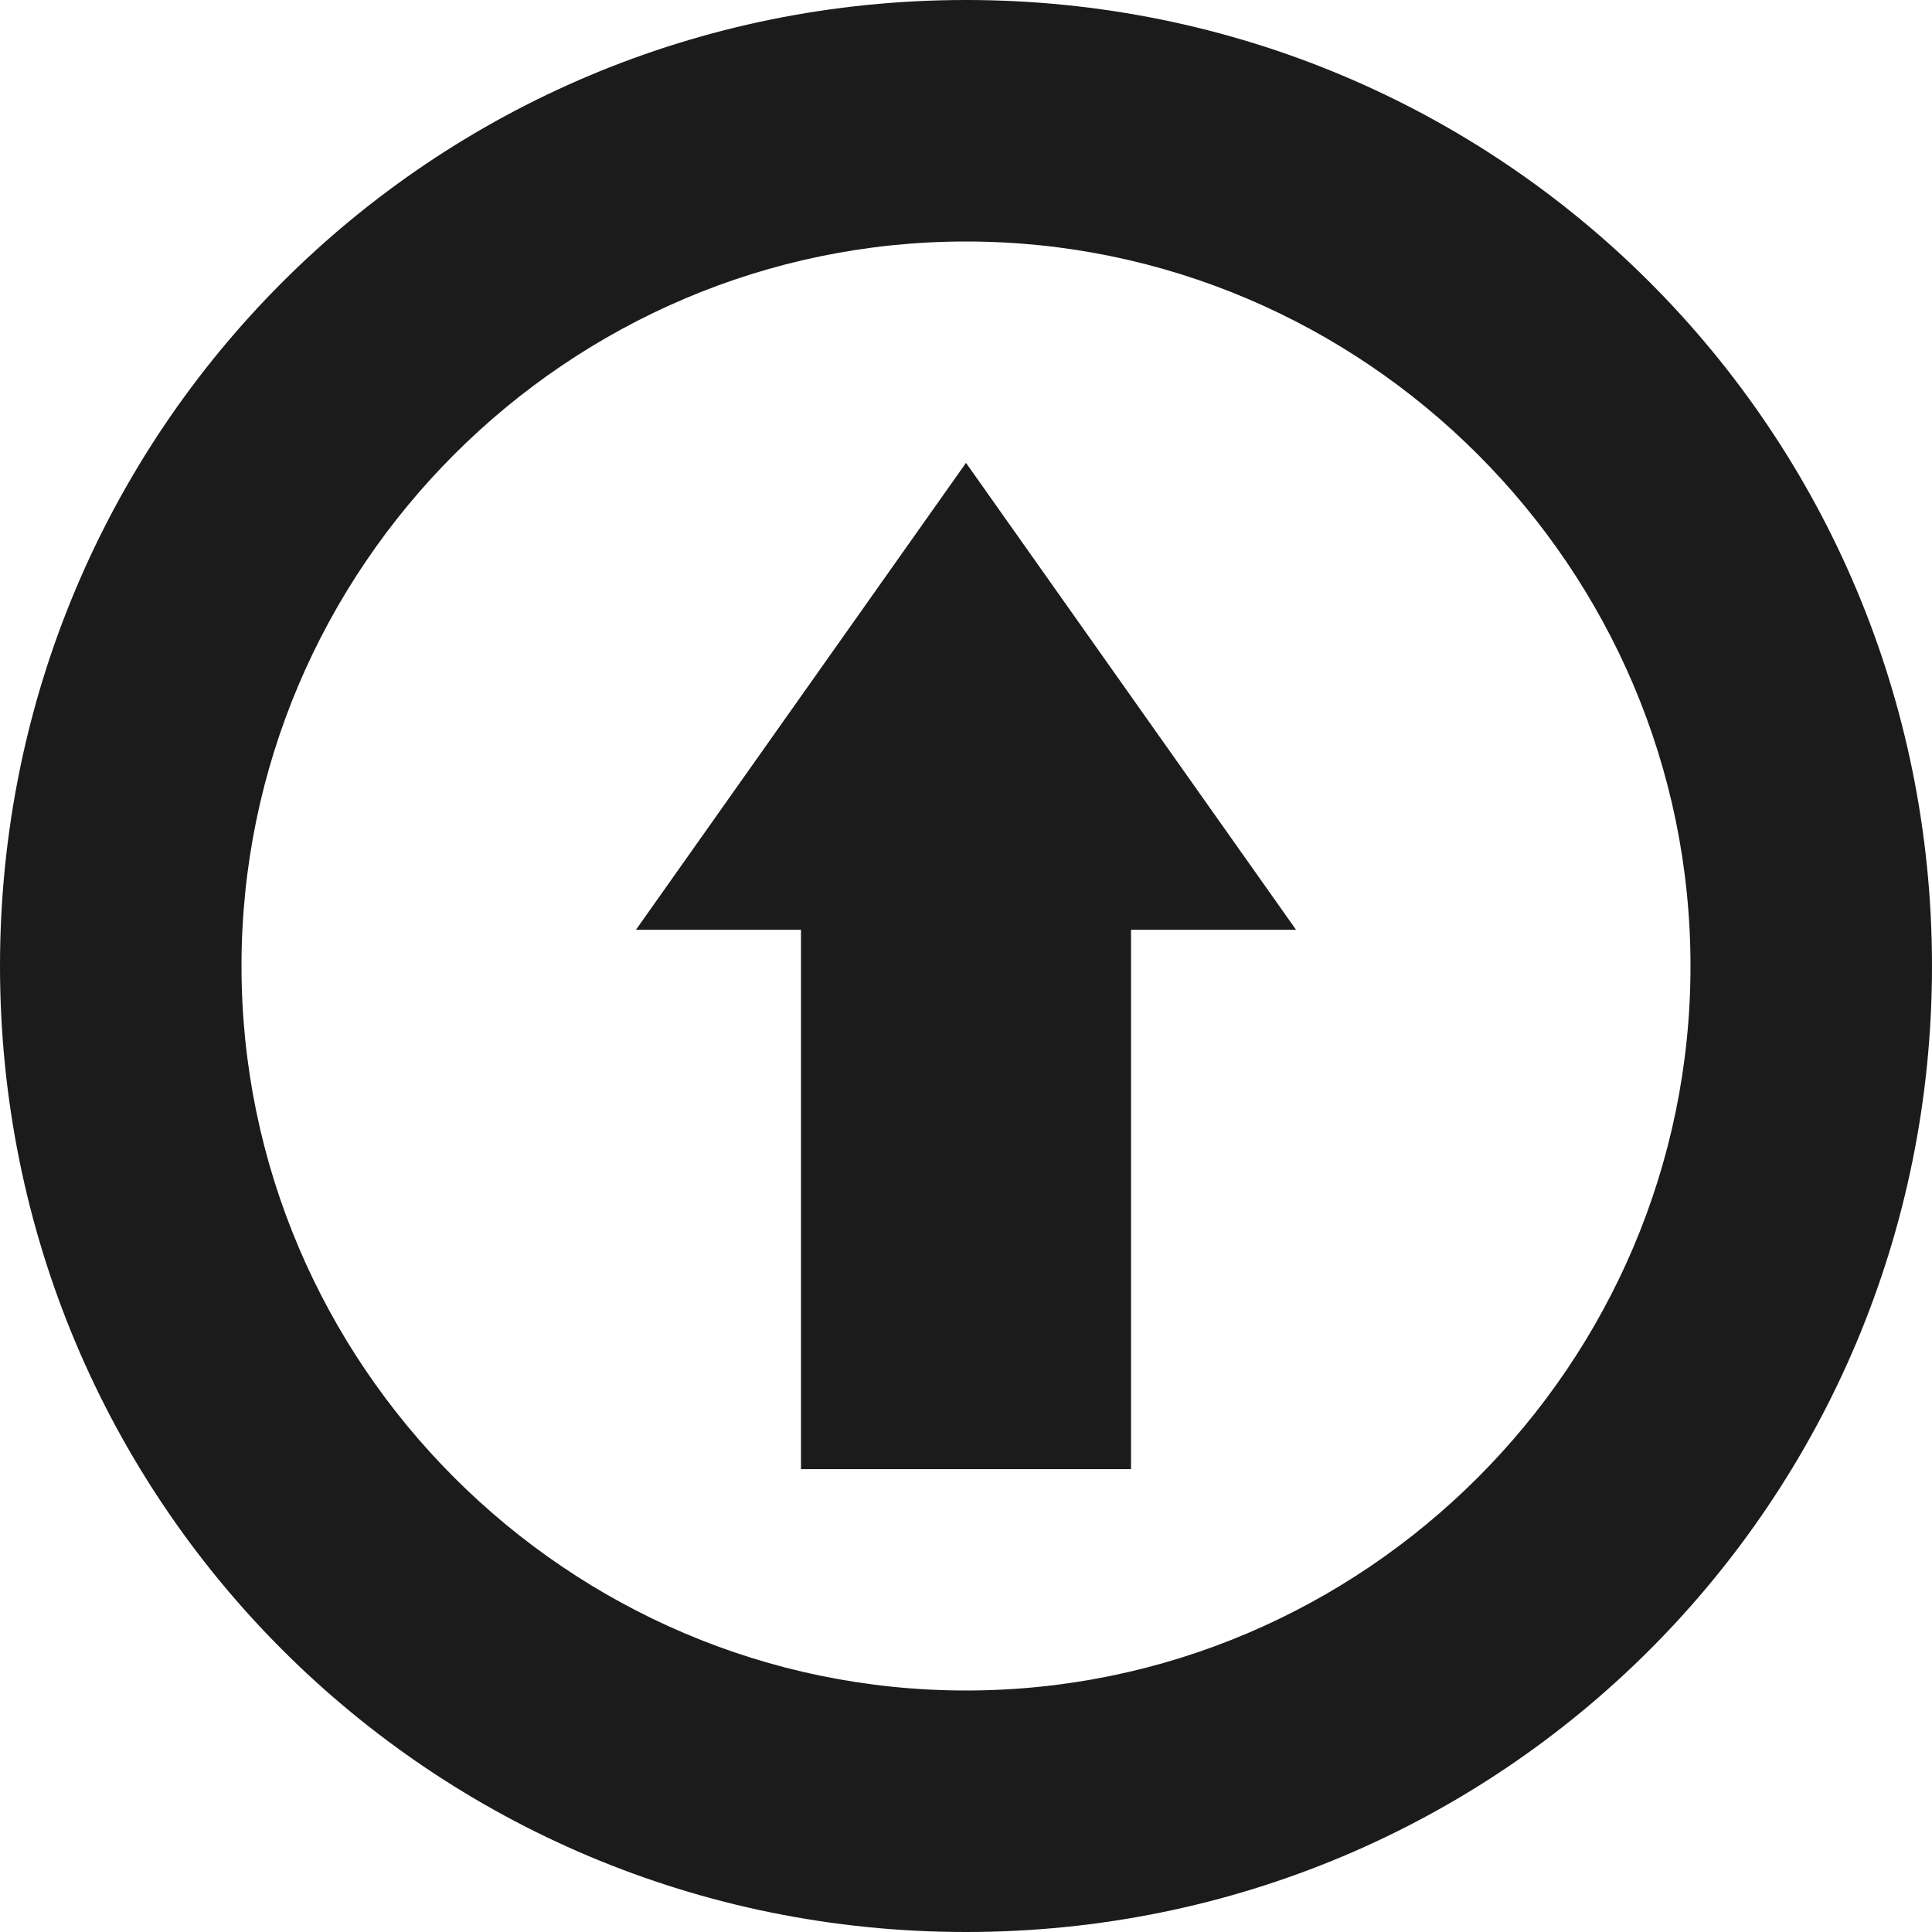 <?xml version="1.0" encoding="utf-8"?>
<!-- Generator: Adobe Illustrator 18.0.0, SVG Export Plug-In . SVG Version: 6.00 Build 0)  -->
<!DOCTYPE svg PUBLIC "-//W3C//DTD SVG 1.1//EN" "http://www.w3.org/Graphics/SVG/1.1/DTD/svg11.dtd">
<svg version="1.1" id="Layer_1" xmlns="http://www.w3.org/2000/svg" xmlns:xlink="http://www.w3.org/1999/xlink" x="0px" y="0px"
	 viewBox="0 0 48 48" style="enable-background:new 0 0 48 48;" xml:space="preserve">
<style type="text/css">
	.st0{fill:#1B1B1B;}
	.st1{fill-rule:evenodd;clip-rule:evenodd;fill:#1B1B1B;}
</style>
<g>
	<g>
		<polygon class="st0" points="19.9,23.1 19.9,36.5 28.1,36.5 28.1,23.1 32.2,23.1 28.1,17.3 24,11.5 19.9,17.3 15.8,23.1 		"/>
	</g>
	<g>
		<path class="st0" d="M24,6c9.9,0,18,8.1,18,18c0,9.9-8.1,18-18,18S6,33.9,6,24C6,14.1,14.1,6,24,6 M24,0C10.7,0,0,10.7,0,24
			c0,13.3,10.7,24,24,24c13.3,0,24-10.7,24-24C48,10.7,37.3,0,24,0L24,0z"/>
	</g>
</g>
</svg>
